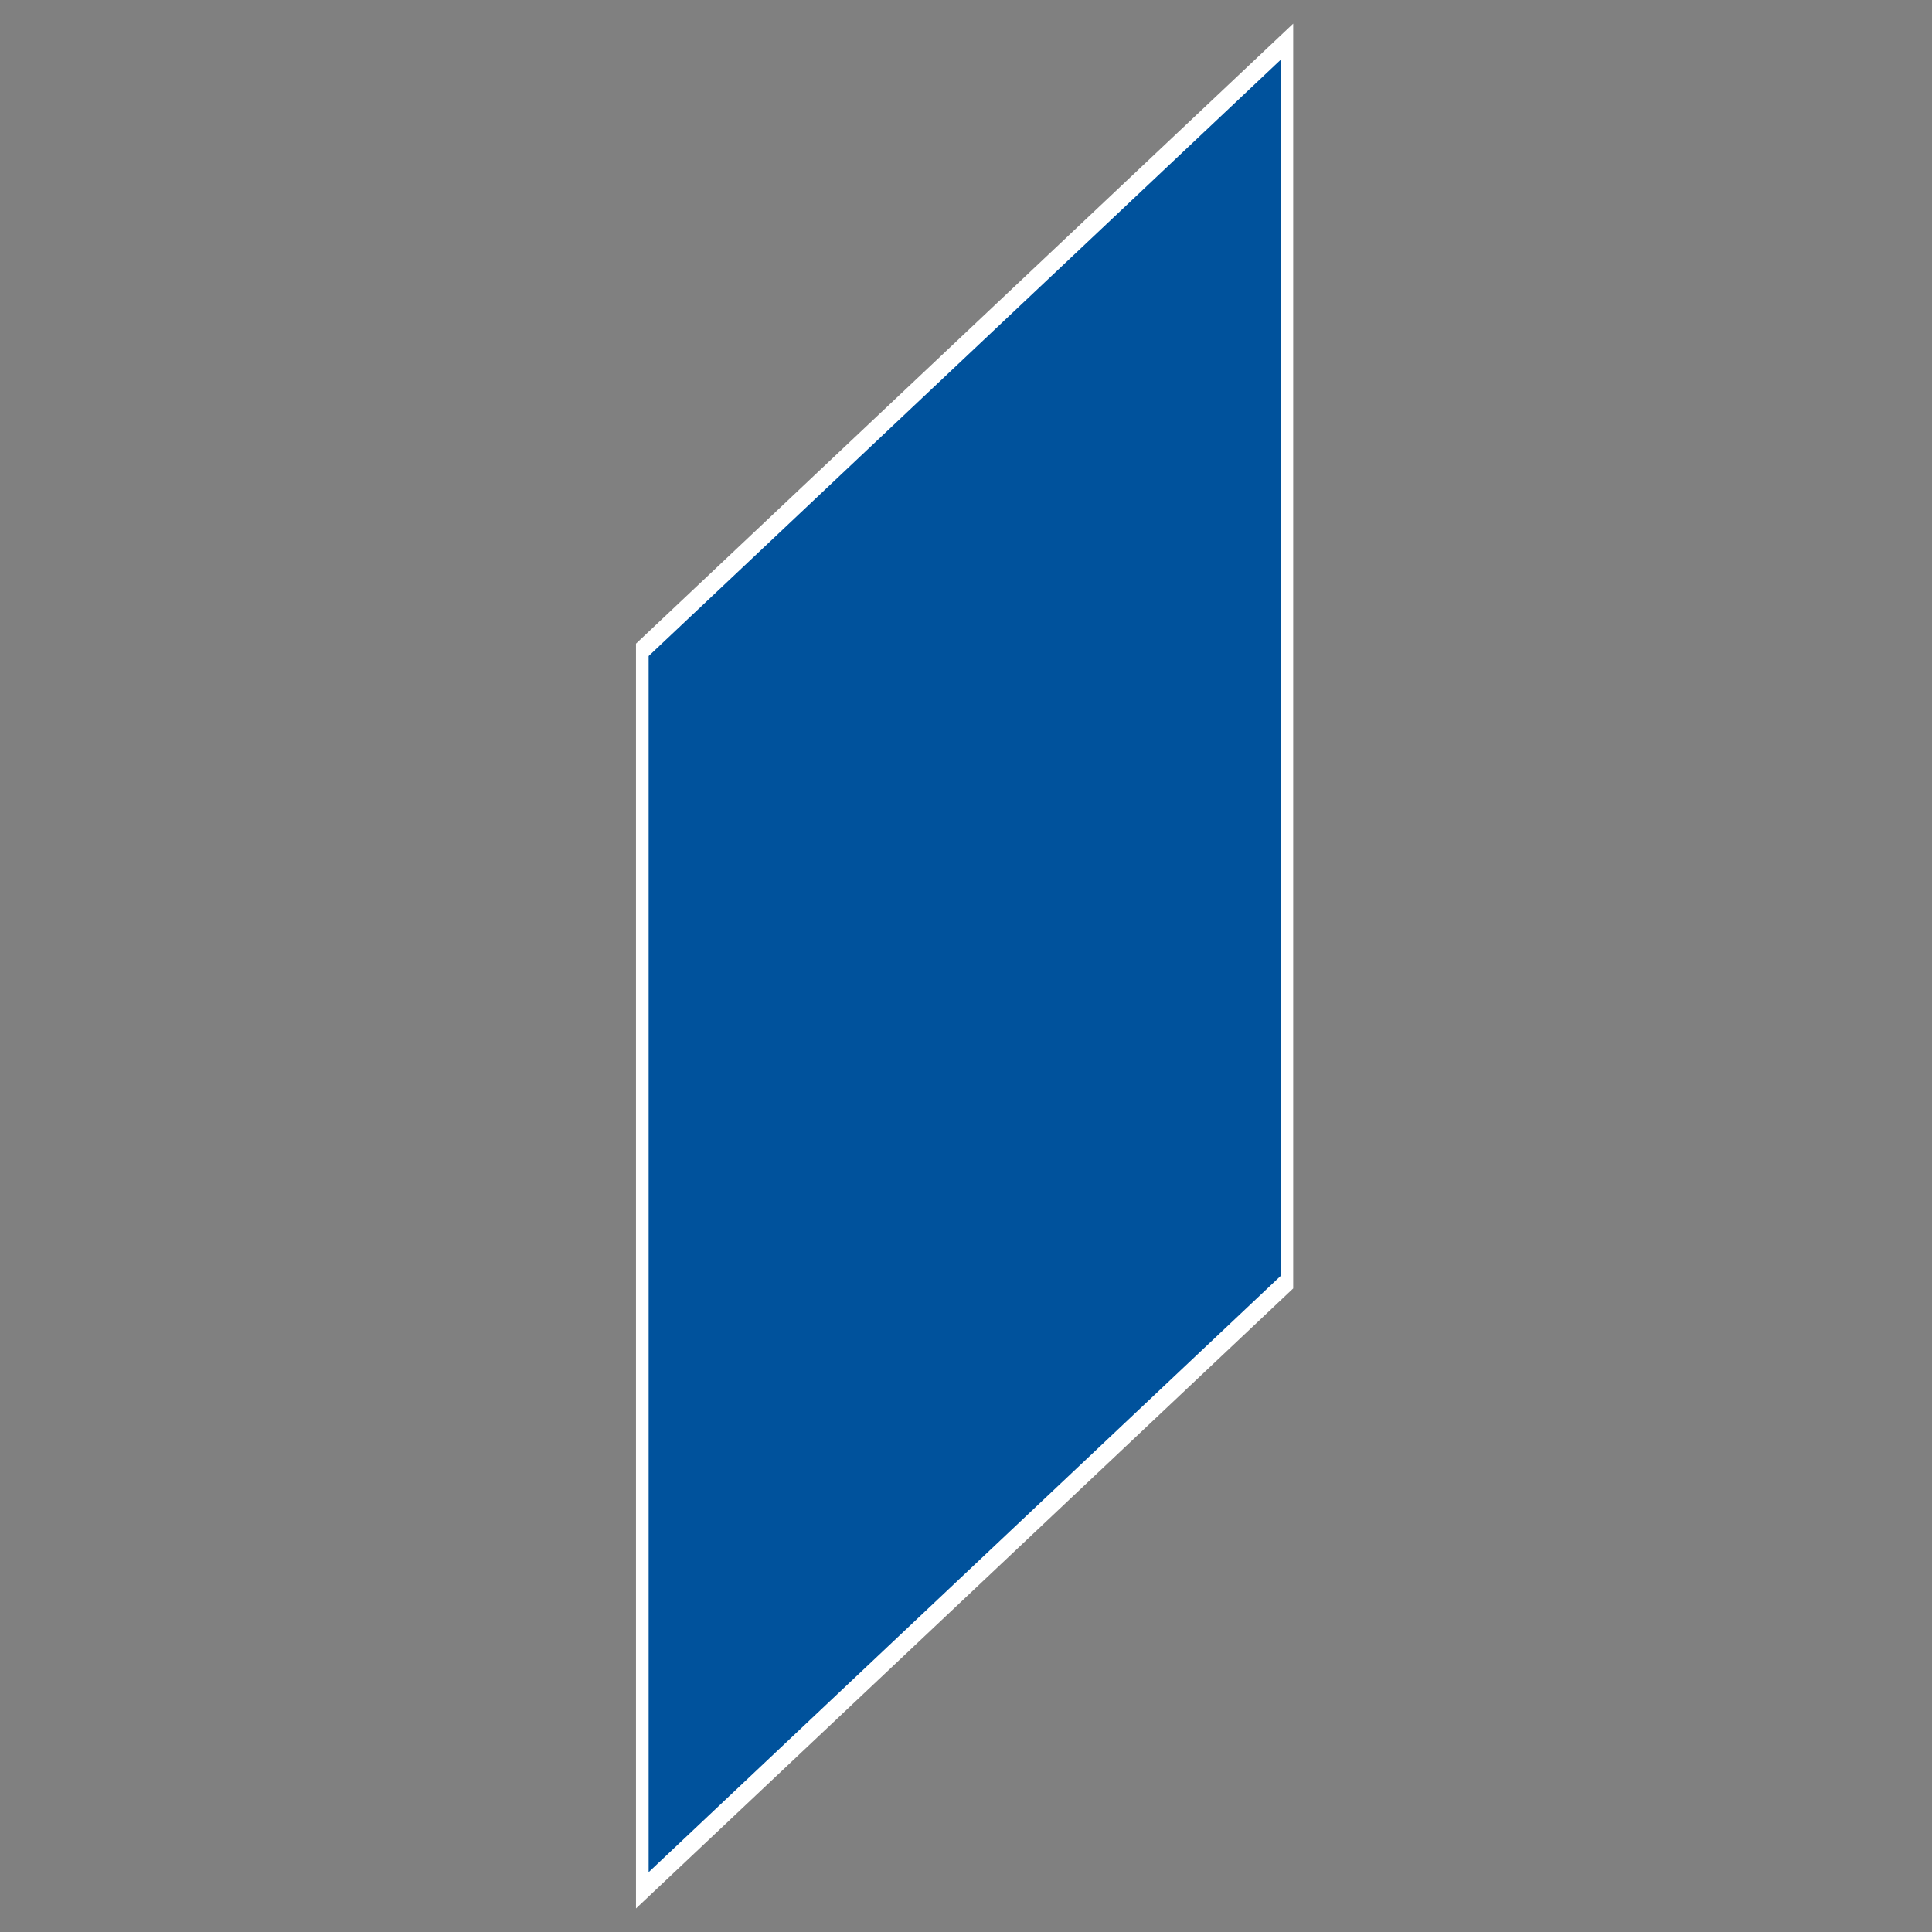 <?xml version="1.0" encoding="UTF-8"?> <svg xmlns="http://www.w3.org/2000/svg" width="512" height="512" viewBox="0 0 512 512"><rect x="0" y="0" width="512" height="512" fill="#808080" stroke="none"/><defs><style> .cls-1 { fill: #fff; } .cls-1, .cls-2 { fill-rule: evenodd; } .cls-2 { fill: #00529c; } </style></defs><path id="Rectangle_2_copy_14_копия_57" data-name="Rectangle 2 copy 14 копия 57" class="cls-1" d="M342.708,6.263L168.542,170.571V505.758L342.708,341.449"></path><path id="Rectangle_2_copy_14_копия_58" data-name="Rectangle 2 copy 14 копия 58" class="cls-2" d="M339.358,15.873L171.893,173.858V496.149L339.358,338.162"></path></svg> 